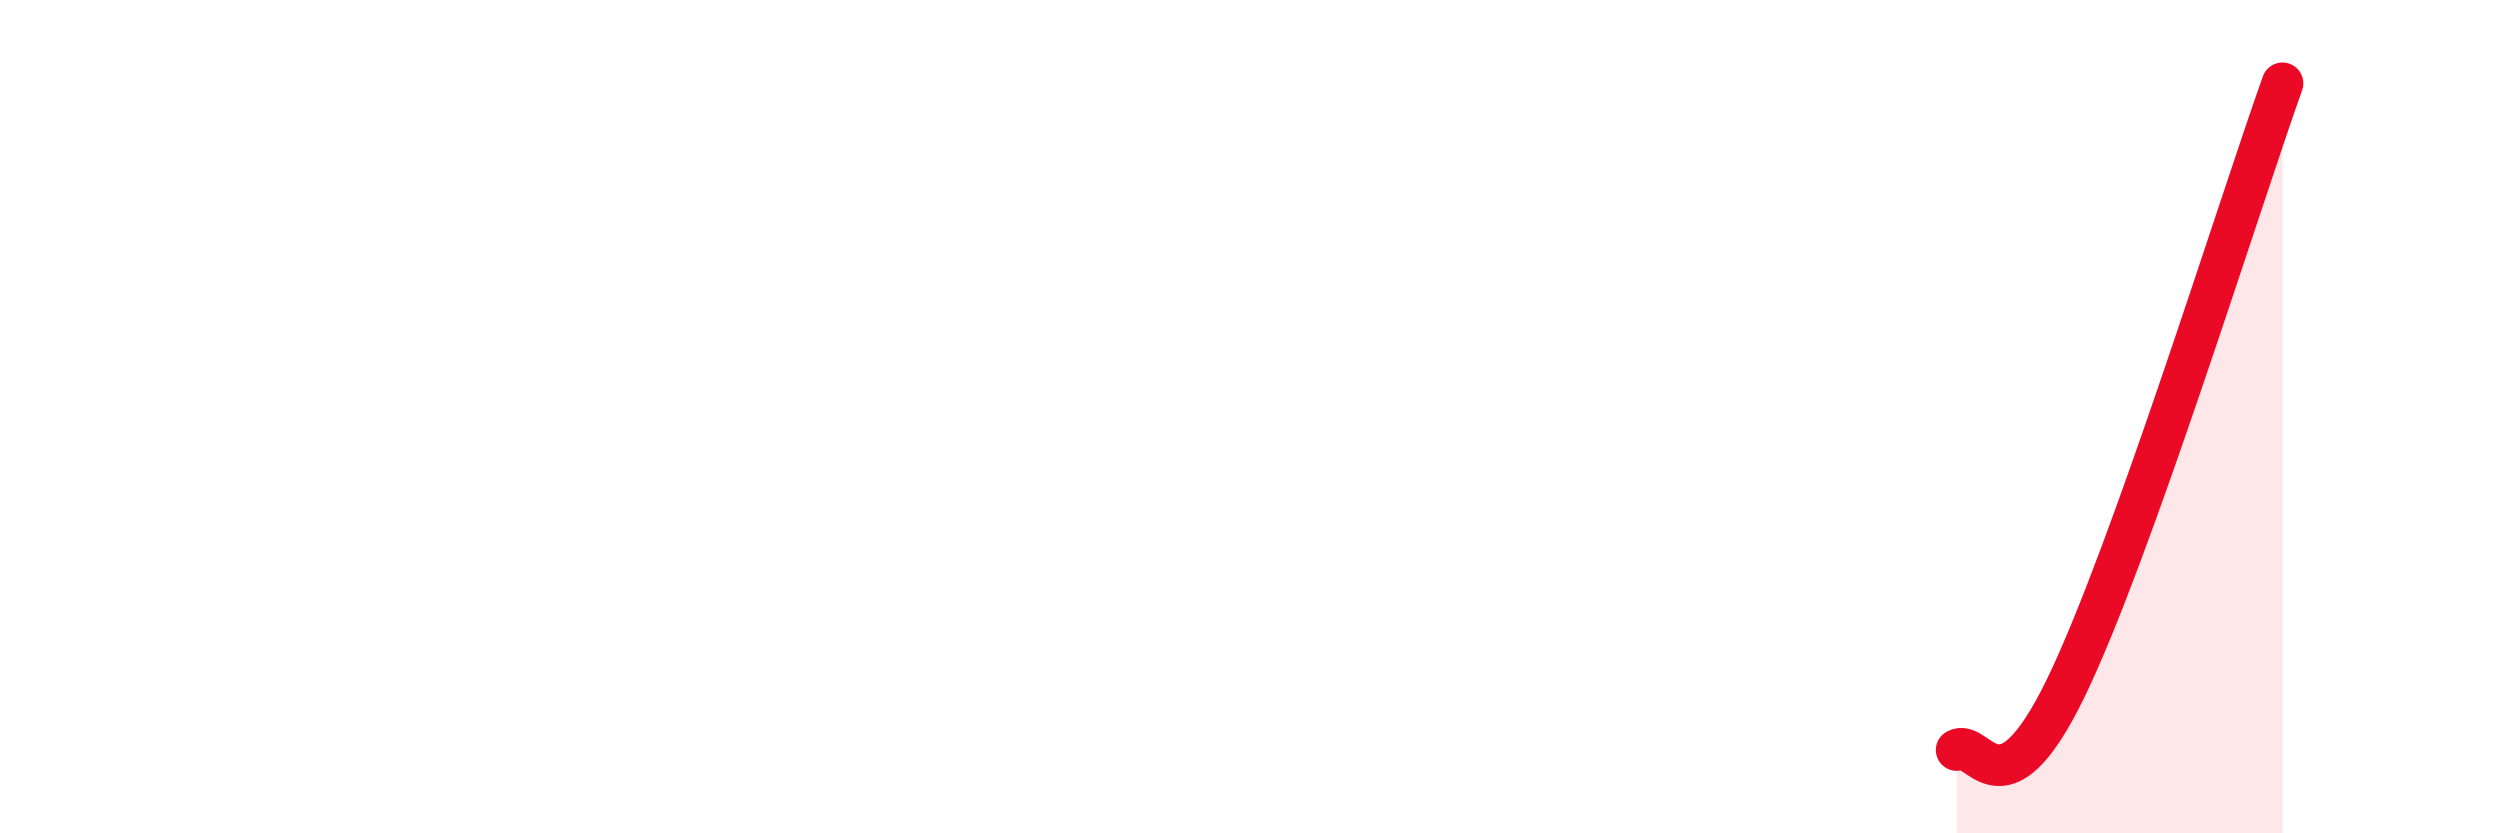 
    <svg width="60" height="20" viewBox="0 0 60 20" xmlns="http://www.w3.org/2000/svg">
      <path
        d="M 46.96,18 C 47.48,17.71 48.01,19.73 49.57,16.53 C 51.13,13.33 53.74,4.91 54.78,2L54.78 20L46.96 20Z"
        fill="#EB0A25"
        opacity="0.1"
        stroke-linecap="round"
        stroke-linejoin="round"
      />
      <path
        d="M 46.96,18 C 47.48,17.71 48.01,19.73 49.57,16.53 C 51.13,13.33 53.74,4.91 54.78,2"
        stroke="#EB0A25"
        stroke-width="1"
        fill="none"
        stroke-linecap="round"
        stroke-linejoin="round"
      />
    </svg>
  